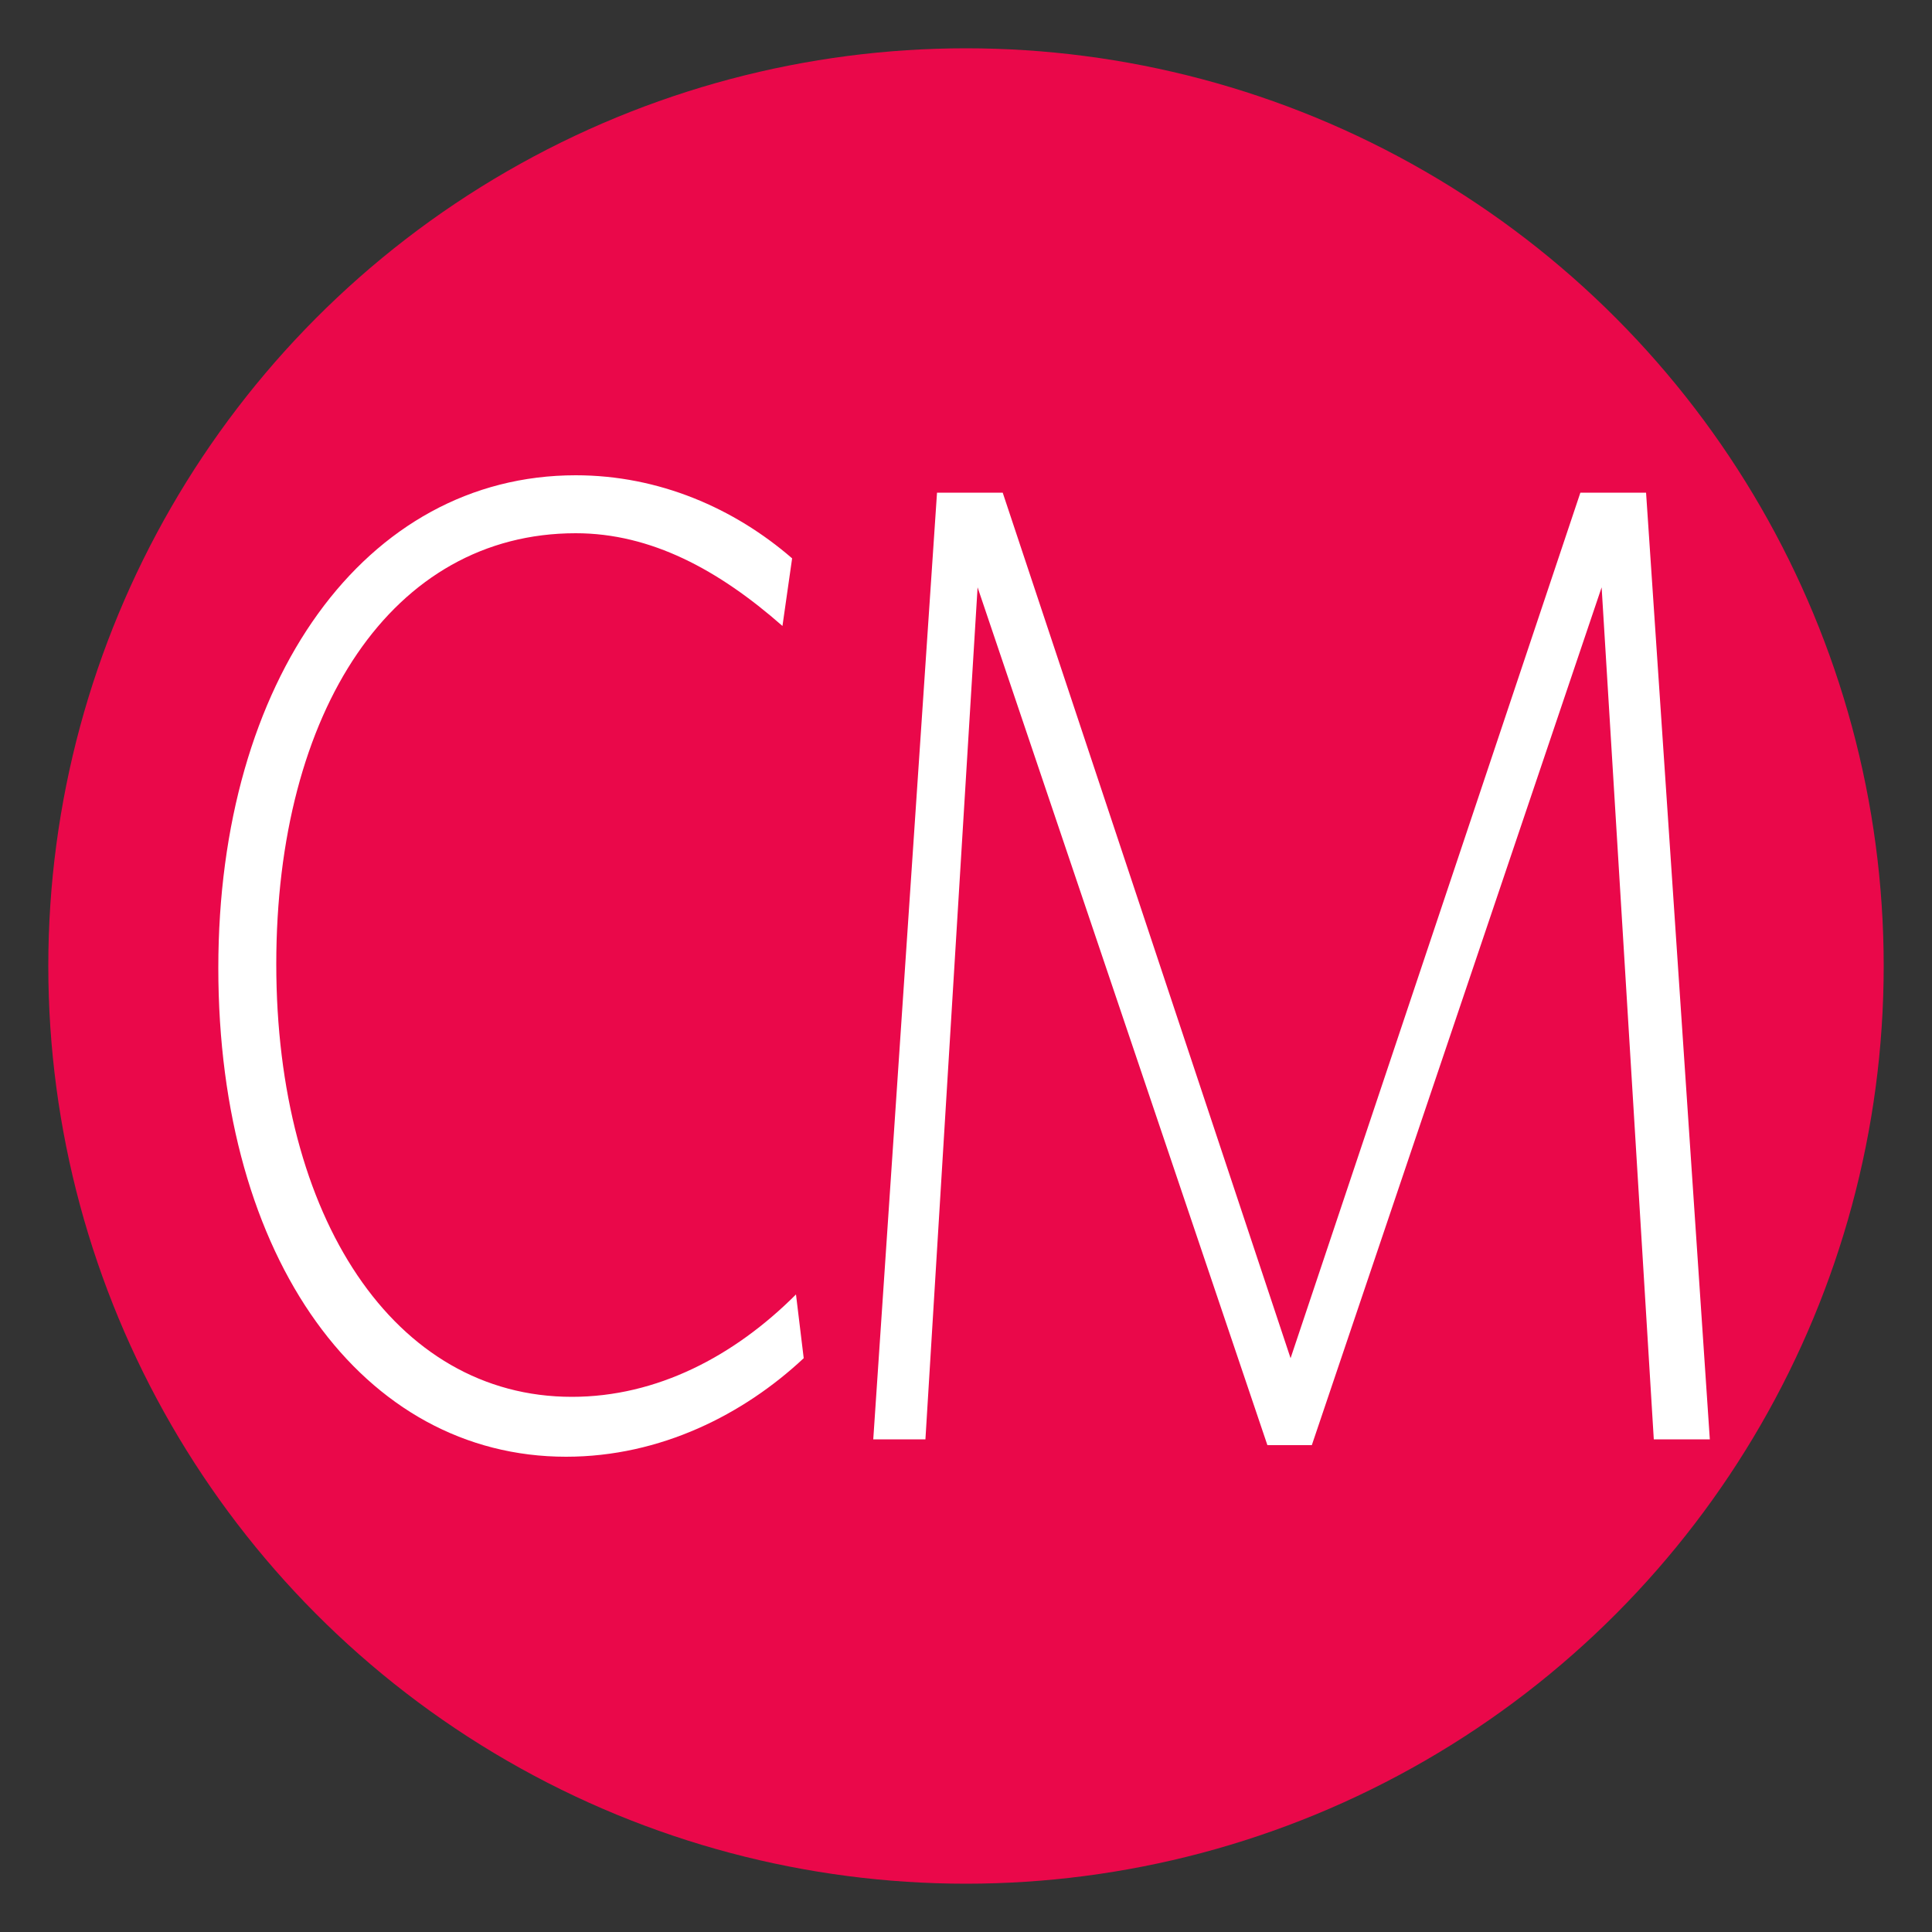 <?xml version="1.0" encoding="utf-8"?>
<!-- Generator: Adobe Illustrator 22.0.0, SVG Export Plug-In . SVG Version: 6.00 Build 0)  -->
<svg version="1.1" id="图层_1" xmlns="http://www.w3.org/2000/svg" xmlns:xlink="http://www.w3.org/1999/xlink" x="0px" y="0px"
	 viewBox="0 0 100 100" style="enable-background:new 0 0 100 100;" xml:space="preserve">
<rect x="0" y="0" width="100" height="100" fill="#333333" stroke="none"/>
<style type="text/css">
	.st0{fill:#EA084A;}
	.st1{fill:#FFFFFF;}
</style>
<circle class="st0" cx="50" cy="50" r="47.5"/>
<g>
	<path class="st1" d="M29.3,75.4c-10.5,0-18-10.2-18-25.3c0-14.9,7.6-25.5,18.5-25.5c4.3,0,8.2,1.7,11.2,4.3l-0.5,3.5
		c-3.3-2.9-6.8-4.8-10.7-4.8c-9.5,0-15.5,9.2-15.5,22.3c0,13.1,6.1,22.4,15.3,22.4c4.4,0,8.4-2.1,11.6-5.3l0.4,3.3
		C38.5,73.2,34.2,75.4,29.3,75.4z"/>
	<path class="st1" d="M85.6,74.5l-2.7-44.1l-15,44.4h-2.3l-15-44.4l-2.7,44.1h-2.7l3.3-49h3.4l14.9,44.8l15-44.8h3.4l3.3,49H85.6z"
		/>
</g>
</svg>
